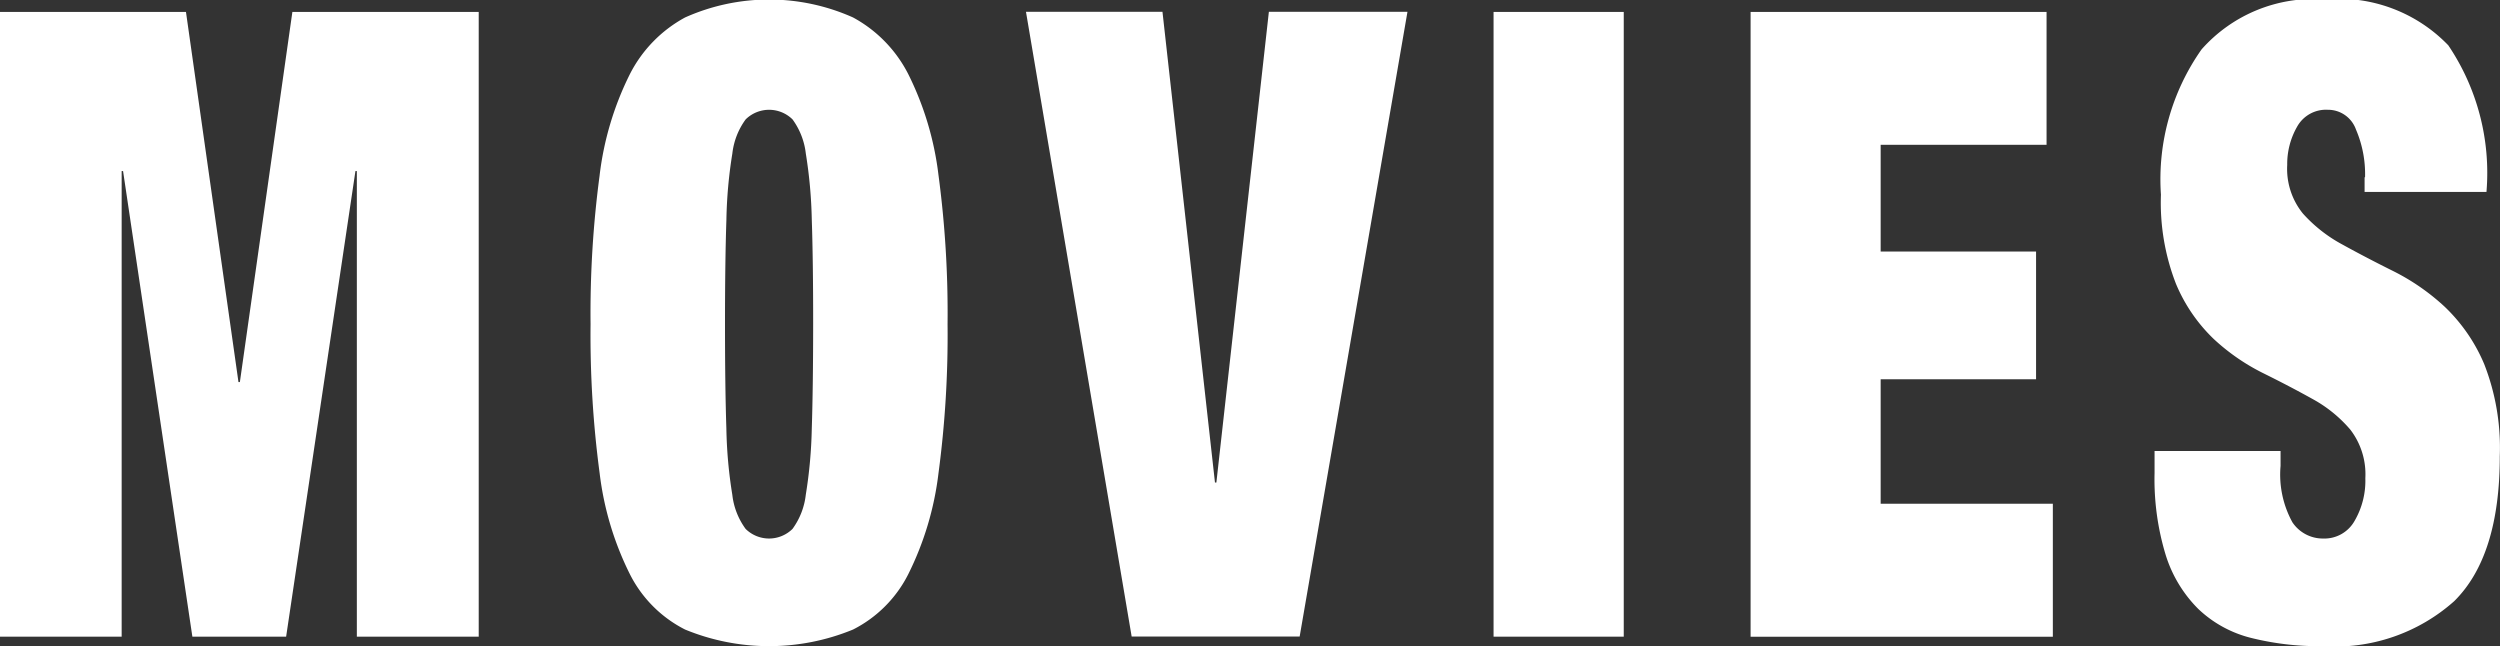 <svg xmlns="http://www.w3.org/2000/svg" width="80" height="20.688"><rect width="100%" height="100%" fill="#333333" stroke="none"/><path d="M5.951.382l1.68 11.844h.045L9.356.382h5.963v19.992h-3.9v-14.9h-.045l-2.218 14.9h-3l-2.218-14.9h-.045v14.9h-3.9V.382h5.958zm17.293 13.337a14.747 14.747 0 00.19 2.114 2.273 2.273 0 00.426 1.092 1.068 1.068 0 001.5 0 2.284 2.284 0 00.425-1.092 15.02 15.02 0 00.192-2.114q.043-1.33.044-3.346t-.044-3.346a15.032 15.032 0 00-.191-2.114 2.287 2.287 0 00-.425-1.092 1.068 1.068 0 00-1.5 0 2.276 2.276 0 00-.426 1.092 14.758 14.758 0 00-.19 2.114q-.045 1.33-.045 3.346t.044 3.346zm-4.055-8.12a9.843 9.843 0 01.964-3.22 4.256 4.256 0 011.769-1.82 6.581 6.581 0 015.376 0 4.258 4.258 0 011.77 1.82 9.844 9.844 0 01.963 3.22 33.377 33.377 0 01.291 4.774 33.373 33.373 0 01-.291 4.774 9.841 9.841 0 01-.963 3.22 4 4 0 01-1.77 1.778 7.057 7.057 0 01-5.376 0 4 4 0 01-1.769-1.778 9.84 9.84 0 01-.964-3.22 33.373 33.373 0 01-.291-4.774 33.377 33.377 0 01.291-4.769zM37.199.377l1.68 15.064h.045L40.604.377h4.435l-3.45 19.992h-5.376L32.831.377h4.368zm14.761 0v19.997h-4.166V.382h4.166zm13.53 0v4.256h-5.309v3.416h4.973v4.088h-4.973v3.982h5.51v4.256h-9.672V.382h9.476zm10.192 5.292a3.621 3.621 0 00-.292-1.526.947.947 0 00-.9-.63 1.055 1.055 0 00-.985.546 2.4 2.4 0 00-.314 1.218 2.271 2.271 0 00.5 1.554 4.646 4.646 0 001.266.994q.761.42 1.635.854a7.074 7.074 0 011.635 1.134 5.458 5.458 0 011.266 1.834 7.341 7.341 0 01.5 2.954q0 3.192-1.456 4.634a5.735 5.735 0 01-4.211 1.442 8.938 8.938 0 01-2.3-.266 3.769 3.769 0 01-1.68-.924 4.2 4.2 0 01-1.042-1.722 8.329 8.329 0 01-.358-2.632v-.7h4.032v.476a3.168 3.168 0 00.38 1.806 1.172 1.172 0 00.986.518 1.107 1.107 0 001-.56 2.559 2.559 0 00.347-1.372 2.342 2.342 0 00-.482-1.554 4.282 4.282 0 00-1.209-.98q-.729-.406-1.579-.826a6.687 6.687 0 01-1.58-1.092 5.236 5.236 0 01-1.209-1.764 7.153 7.153 0 01-.482-2.856 7.215 7.215 0 011.3-4.648 4.785 4.785 0 013.943-1.6 4.859 4.859 0 013.953 1.47 7.3 7.3 0 011.221 4.69h-3.9v-.467z" fill="#fff" fill-rule="evenodd"/></svg>